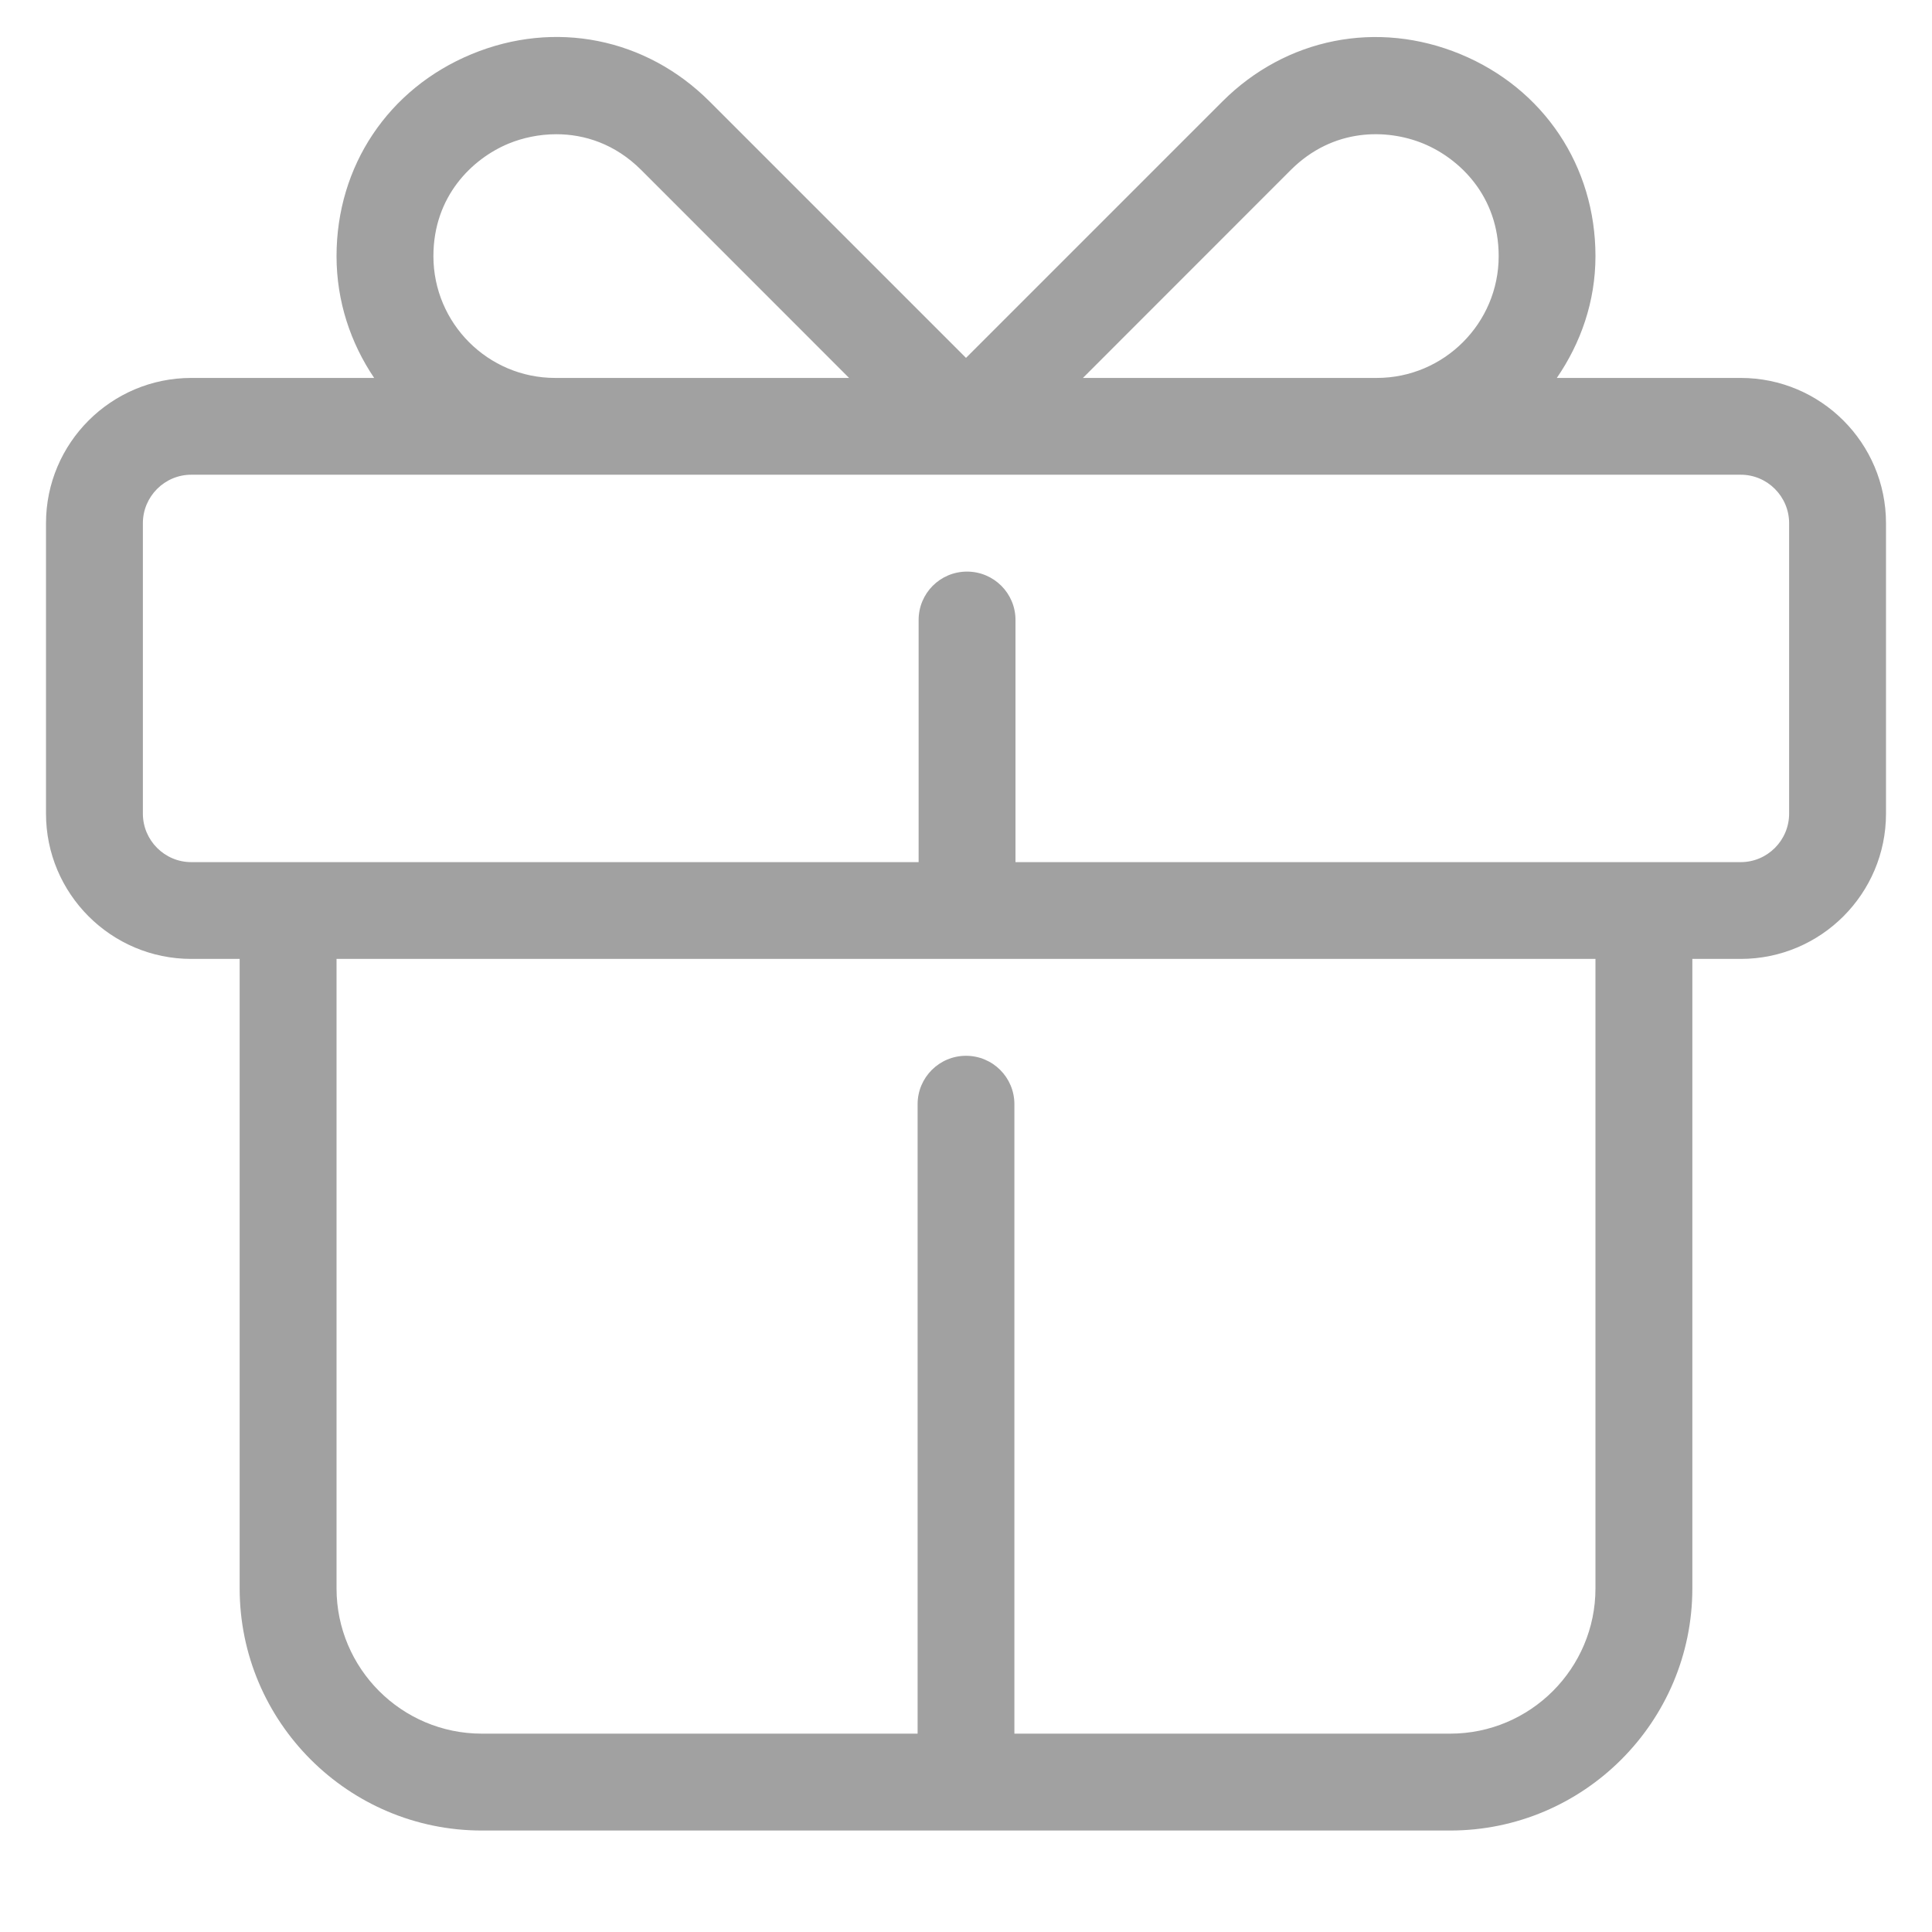 <svg xmlns="http://www.w3.org/2000/svg" width="21" height="21" viewBox="0 0 21 21" fill="none">
    <g clip-path="url(#clip0_2048_7886)">
      <path d="M18.921 4.108H16.922C17.182 3.729 17.342 3.278 17.342 2.784C17.342 1.805 16.78 0.964 15.875 0.589C14.971 0.215 13.978 0.412 13.286 1.104L10.5 3.89L7.714 1.104C7.021 0.411 6.029 0.214 5.125 0.589C4.22 0.964 3.658 1.805 3.658 2.784C3.658 3.275 3.811 3.729 4.067 4.108H2.079C1.208 4.108 0.5 4.816 0.5 5.687V8.844C0.5 9.715 1.208 10.423 2.079 10.423H2.605V17.265C2.605 18.716 3.786 19.897 5.237 19.897H15.763C17.214 19.897 18.395 18.716 18.395 17.265V10.423H18.921C19.792 10.423 20.5 9.715 20.5 8.844V5.687C20.5 4.816 19.792 4.108 18.921 4.108ZM14.03 1.848C14.491 1.388 15.076 1.398 15.472 1.561C15.867 1.725 16.29 2.132 16.29 2.784C16.29 3.514 15.695 4.108 14.965 4.108H11.771L14.03 1.848ZM4.711 2.784C4.711 2.132 5.133 1.725 5.528 1.561C5.679 1.499 5.858 1.459 6.047 1.459C6.352 1.459 6.685 1.563 6.97 1.848L9.229 4.108H6.034C5.304 4.108 4.711 3.514 4.711 2.784ZM17.342 17.265C17.342 18.136 16.634 18.844 15.763 18.844H11.026V12.002C11.026 11.711 10.791 11.476 10.5 11.476C10.21 11.476 9.974 11.711 9.974 12.002V18.844H5.237C4.366 18.844 3.658 18.136 3.658 17.265V10.423H17.342V17.265ZM19.447 8.844C19.447 9.134 19.211 9.371 18.921 9.371H17.868H11.038V6.739C11.038 6.448 10.802 6.213 10.511 6.213C10.22 6.213 9.985 6.448 9.985 6.739V9.371H3.132H2.079C1.789 9.371 1.553 9.134 1.553 8.844V5.687C1.553 5.397 1.789 5.16 2.079 5.16H18.921C19.211 5.16 19.447 5.397 19.447 5.687V8.844Z" fill="#A1A1A1"/>
    </g>
    <defs>
      <clipPath id="clip0_2048_7886">
        <rect width="20" height="20" fill="white" transform="translate(0.5 0.082)"/>
      </clipPath>
    </defs>
  </svg>